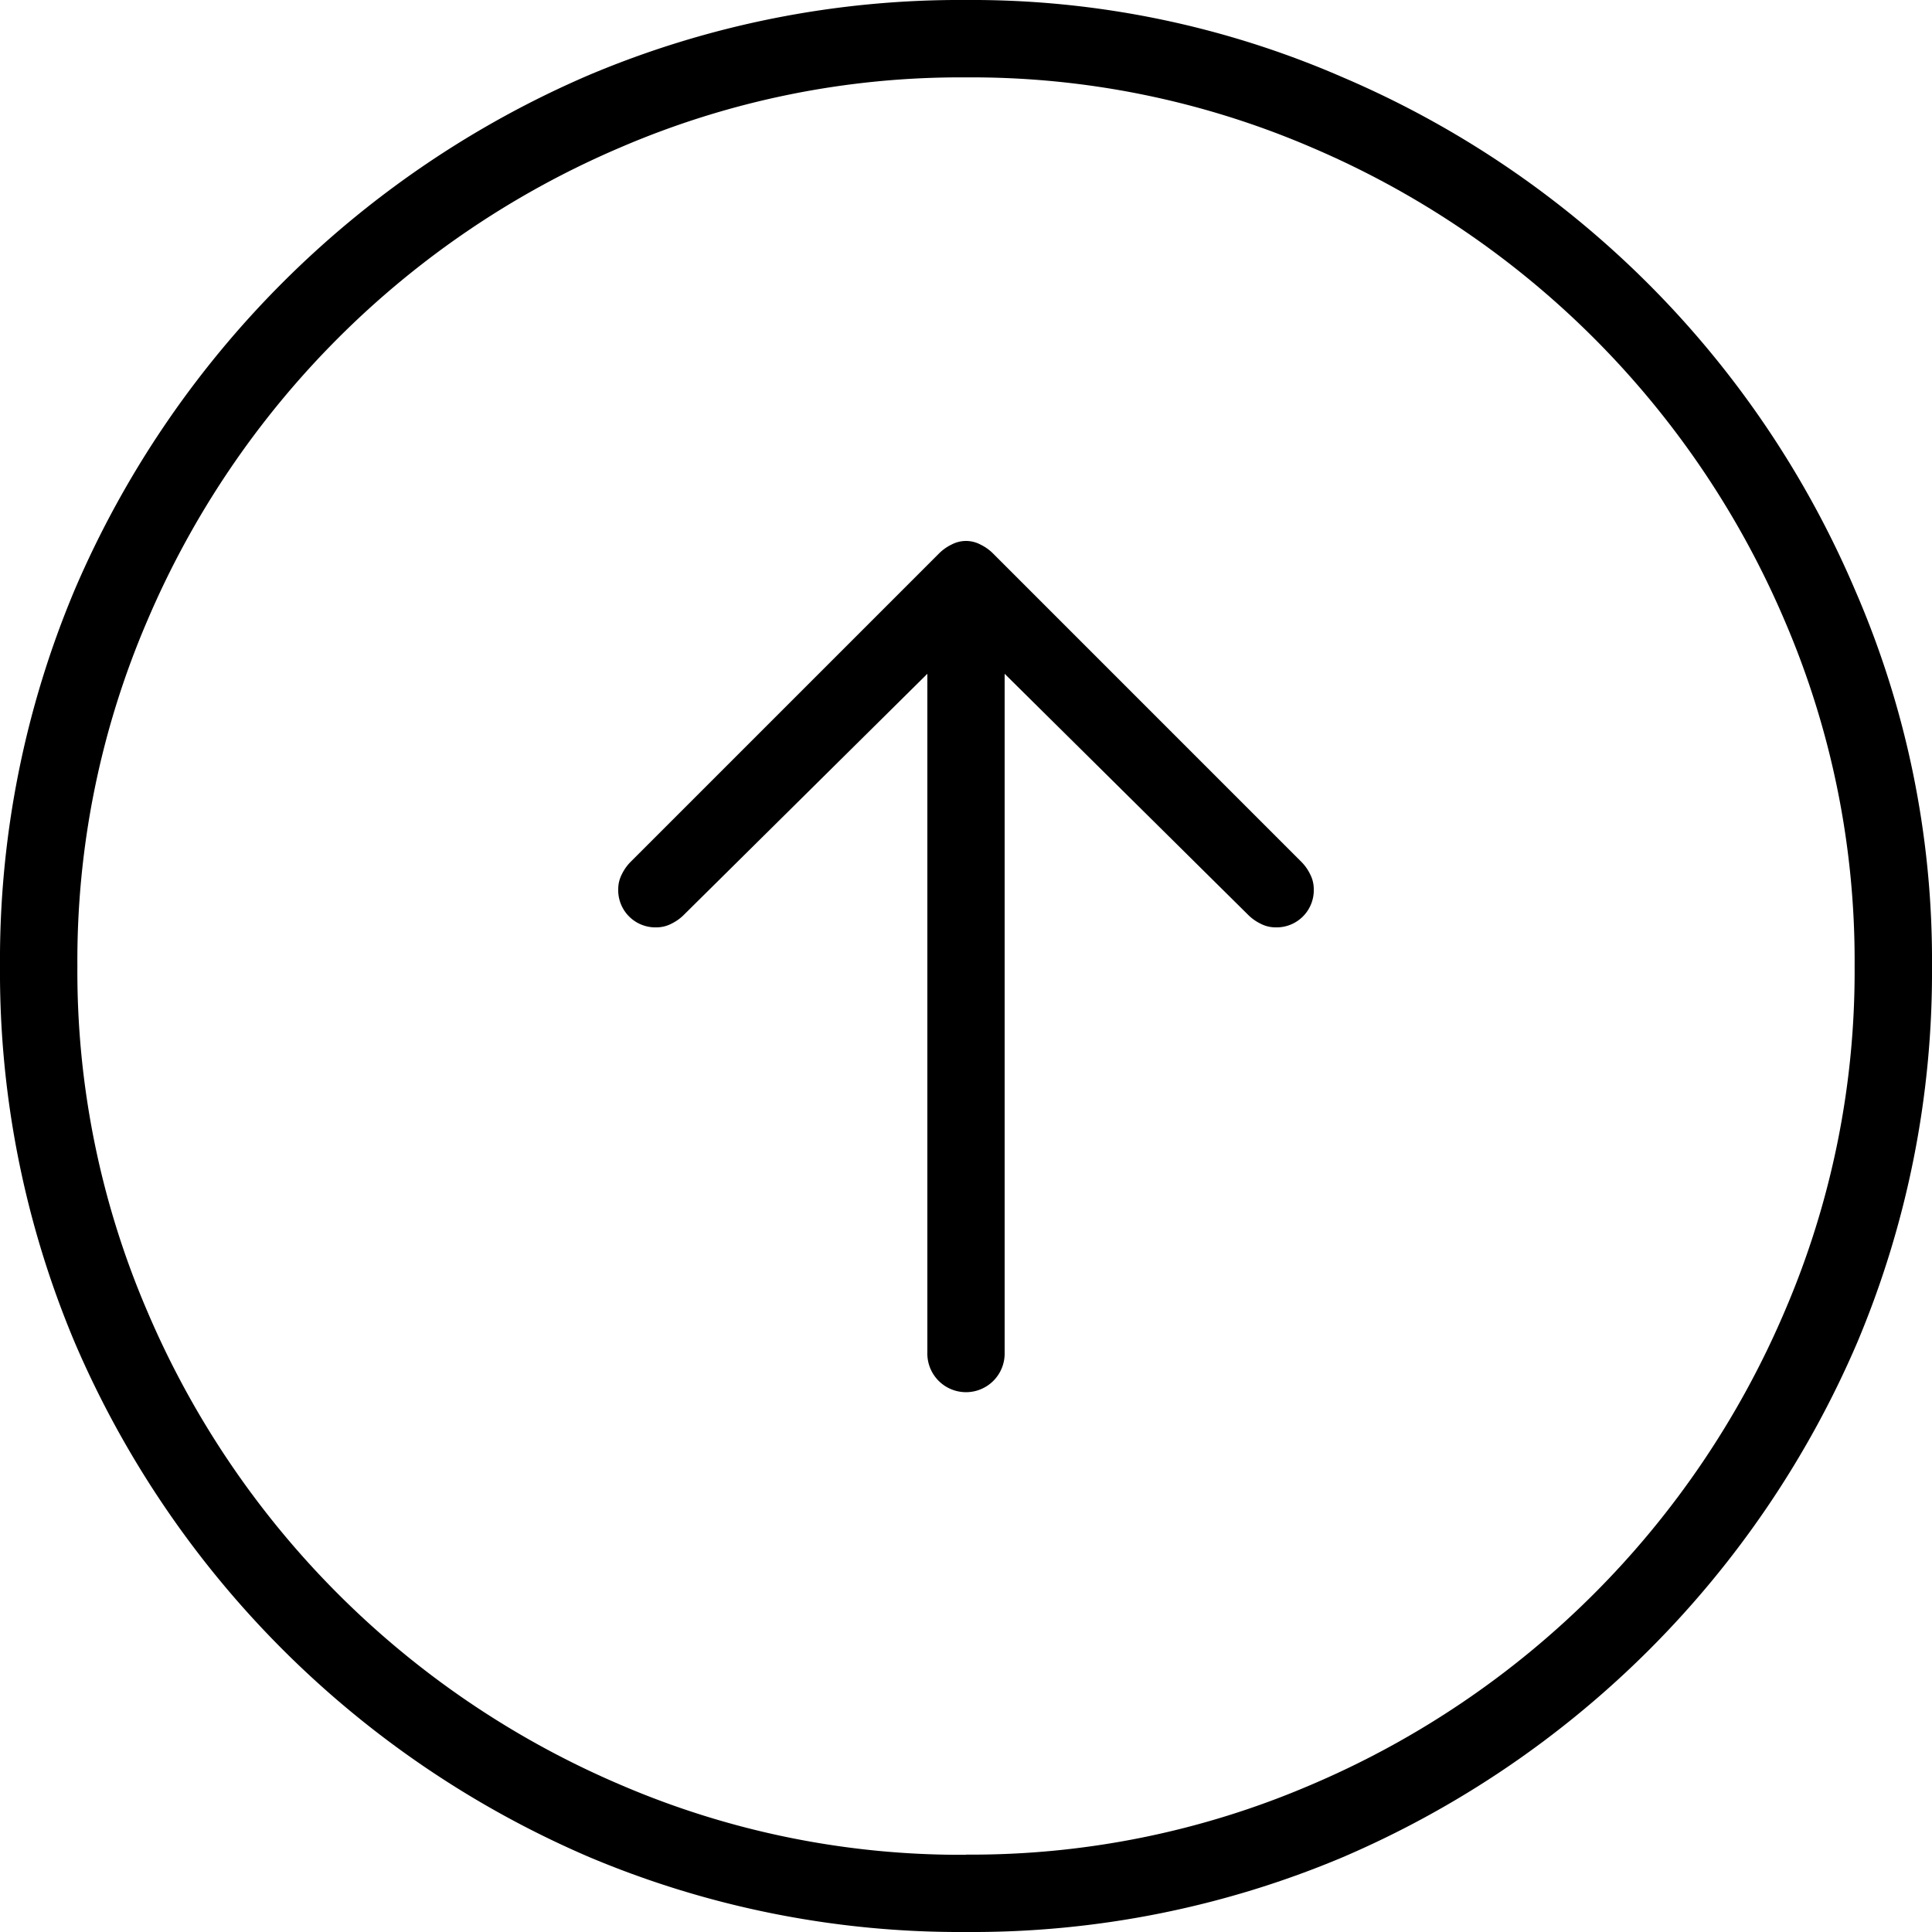 <svg xmlns="http://www.w3.org/2000/svg" width="58.019" height="58.019" viewBox="0 0 58.019 58.019"><g id="グループ_121997" data-name="グループ 121997" transform="translate(-1155.859 374.5)"><path id="arrow_circle_up_right" data-name="arrow circle up right" d="M29.009,0A28.641,28.641,0,0,0,17.7,2.248,29.425,29.425,0,0,0,2.248,17.7,28.641,28.641,0,0,0,0,29.009,28.641,28.641,0,0,0,2.248,40.323,29.425,29.425,0,0,0,17.7,55.771a28.641,28.641,0,0,0,11.314,2.248,28.641,28.641,0,0,0,11.314-2.248A29.425,29.425,0,0,0,55.771,40.323a28.641,28.641,0,0,0,2.248-11.314h0A27.868,27.868,0,0,0,55.7,17.7,29.159,29.159,0,0,0,40.323,2.321,27.868,27.868,0,0,0,29.009,0Zm0,55.7a25.826,25.826,0,0,1-10.371-2.1A26.9,26.9,0,0,1,4.424,39.38a25.826,25.826,0,0,1-2.1-10.371,25.826,25.826,0,0,1,2.1-10.371A26.9,26.9,0,0,1,18.639,4.424a25.826,25.826,0,0,1,10.371-2.1,25.826,25.826,0,0,1,10.371,2.1A26.9,26.9,0,0,1,53.595,18.639a25.826,25.826,0,0,1,2.1,10.371h0a25.826,25.826,0,0,1-2.1,10.371A26.9,26.9,0,0,1,39.38,53.595a25.826,25.826,0,0,1-10.371,2.1ZM39.09,25.891a1.38,1.38,0,0,1,.254.363.966.966,0,0,1,.109.435,1.117,1.117,0,0,1-1.16,1.16.966.966,0,0,1-.435-.109,1.38,1.38,0,0,1-.363-.254L30.17,20.234V40.613a1.161,1.161,0,1,1-2.321,0h0V20.234l-7.325,7.252a1.38,1.38,0,0,1-.363.254.966.966,0,0,1-.435.109,1.117,1.117,0,0,1-1.16-1.16.966.966,0,0,1,.109-.435,1.38,1.38,0,0,1,.254-.363l9.283-9.283a1.38,1.38,0,0,1,.363-.254.925.925,0,0,1,.87,0,1.38,1.38,0,0,1,.363.254h0Z" transform="translate(1155.859 -374.5)"/></g></svg>